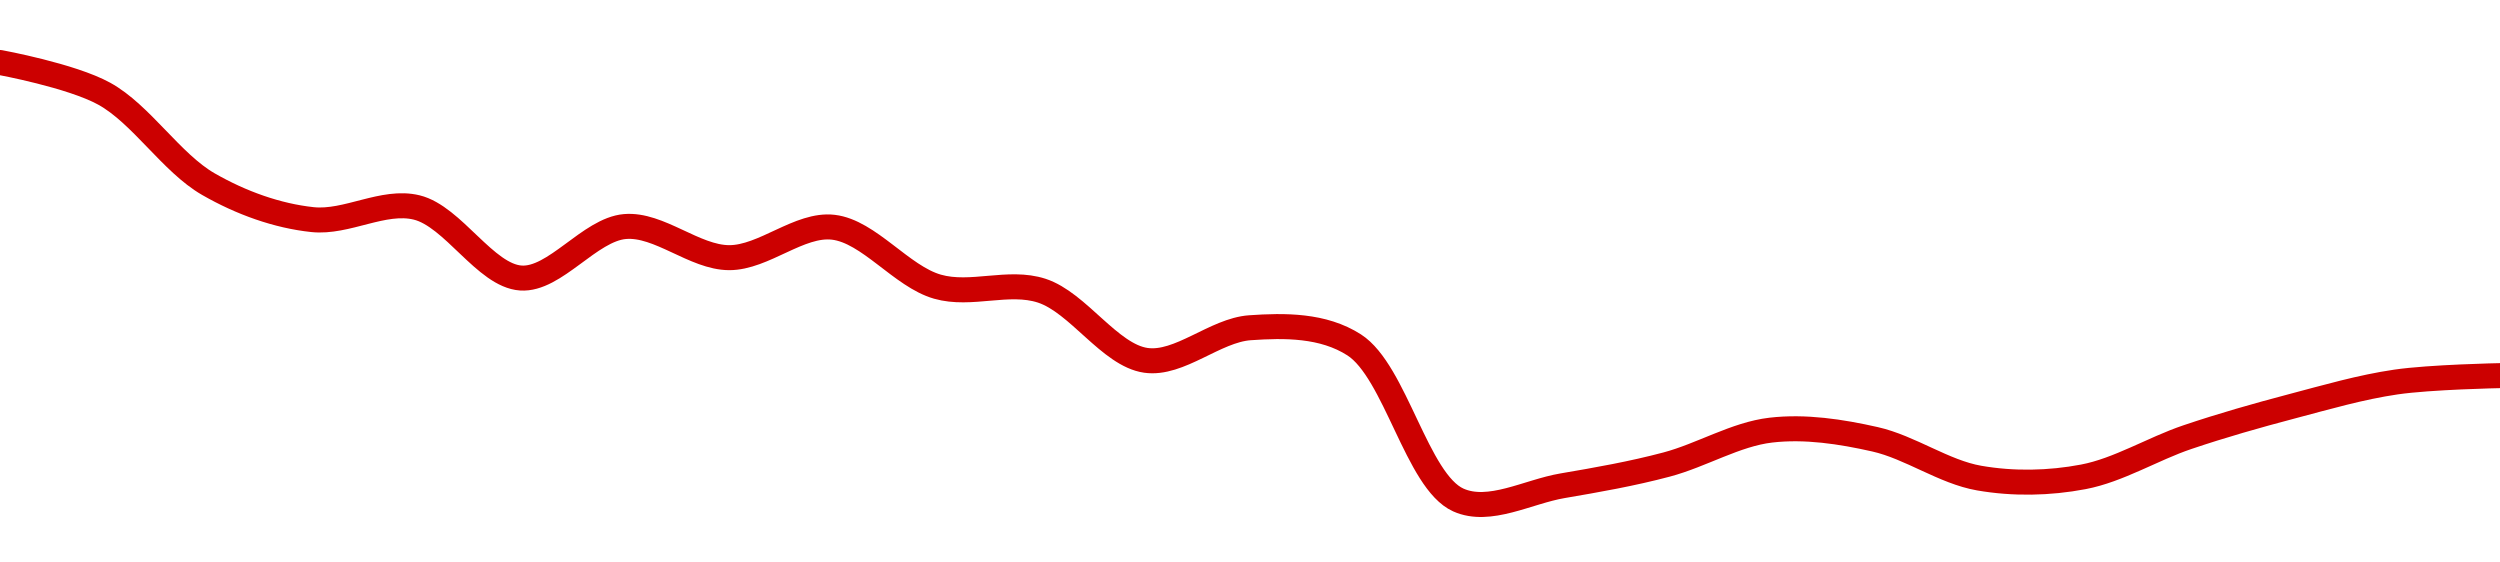 <!-- series1d: [0.946505,0.944275,0.937802,0.93526,0.93613,0.931079,0.934764,0.932537,0.934713,0.930459,0.930175,0.925188,0.927521,0.926294,0.915192,0.916211,0.917731,0.920193,0.919537,0.91676,0.916849,0.919693,0.921893,0.923635,0.924093] -->

<svg width="200" height="45" viewBox="0 0 200 45" xmlns="http://www.w3.org/2000/svg">
  <defs>
    <linearGradient id="grad-area" x1="0" y1="0" x2="0" y2="1">
      <stop offset="0%" stop-color="rgba(255,82,82,.2)" />
      <stop offset="100%" stop-color="rgba(0,0,0,0)" />
    </linearGradient>
  </defs>

  <path d="M0,5C0,5,5.702,6.046,8.333,7.493C11.297,9.123,13.713,13.03,16.667,14.728C19.304,16.244,22.188,17.269,25,17.569C27.745,17.862,30.671,15.946,33.333,16.597C36.25,17.309,38.831,22.049,41.667,22.242C44.391,22.428,47.174,18.362,50,18.123C52.733,17.892,55.554,20.604,58.333,20.613C61.11,20.621,63.955,17.861,66.667,18.18C69.517,18.516,72.118,22.112,75,22.935C77.687,23.703,80.672,22.389,83.333,23.253C86.251,24.2,88.786,28.412,91.667,28.827C94.355,29.214,97.199,26.416,100,26.219C102.755,26.026,105.852,25.996,108.333,27.591C111.635,29.713,113.36,38.516,116.667,40C119.147,41.113,122.23,39.332,125,38.861C127.786,38.387,130.577,37.895,133.333,37.162C136.133,36.417,138.855,34.737,141.667,34.41C144.412,34.091,147.263,34.525,150,35.143C152.822,35.781,155.509,37.756,158.333,38.247C161.067,38.723,163.934,38.668,166.667,38.148C169.493,37.61,172.204,35.913,175,34.969C177.76,34.037,180.545,33.246,183.333,32.51C186.101,31.779,188.872,30.972,191.667,30.563C194.428,30.158,200,30.051,200,30.051"
        fill="none"
        stroke="#CC0000"
        stroke-width="2"
        stroke-linejoin="round"
        stroke-linecap="round"
        />
</svg>